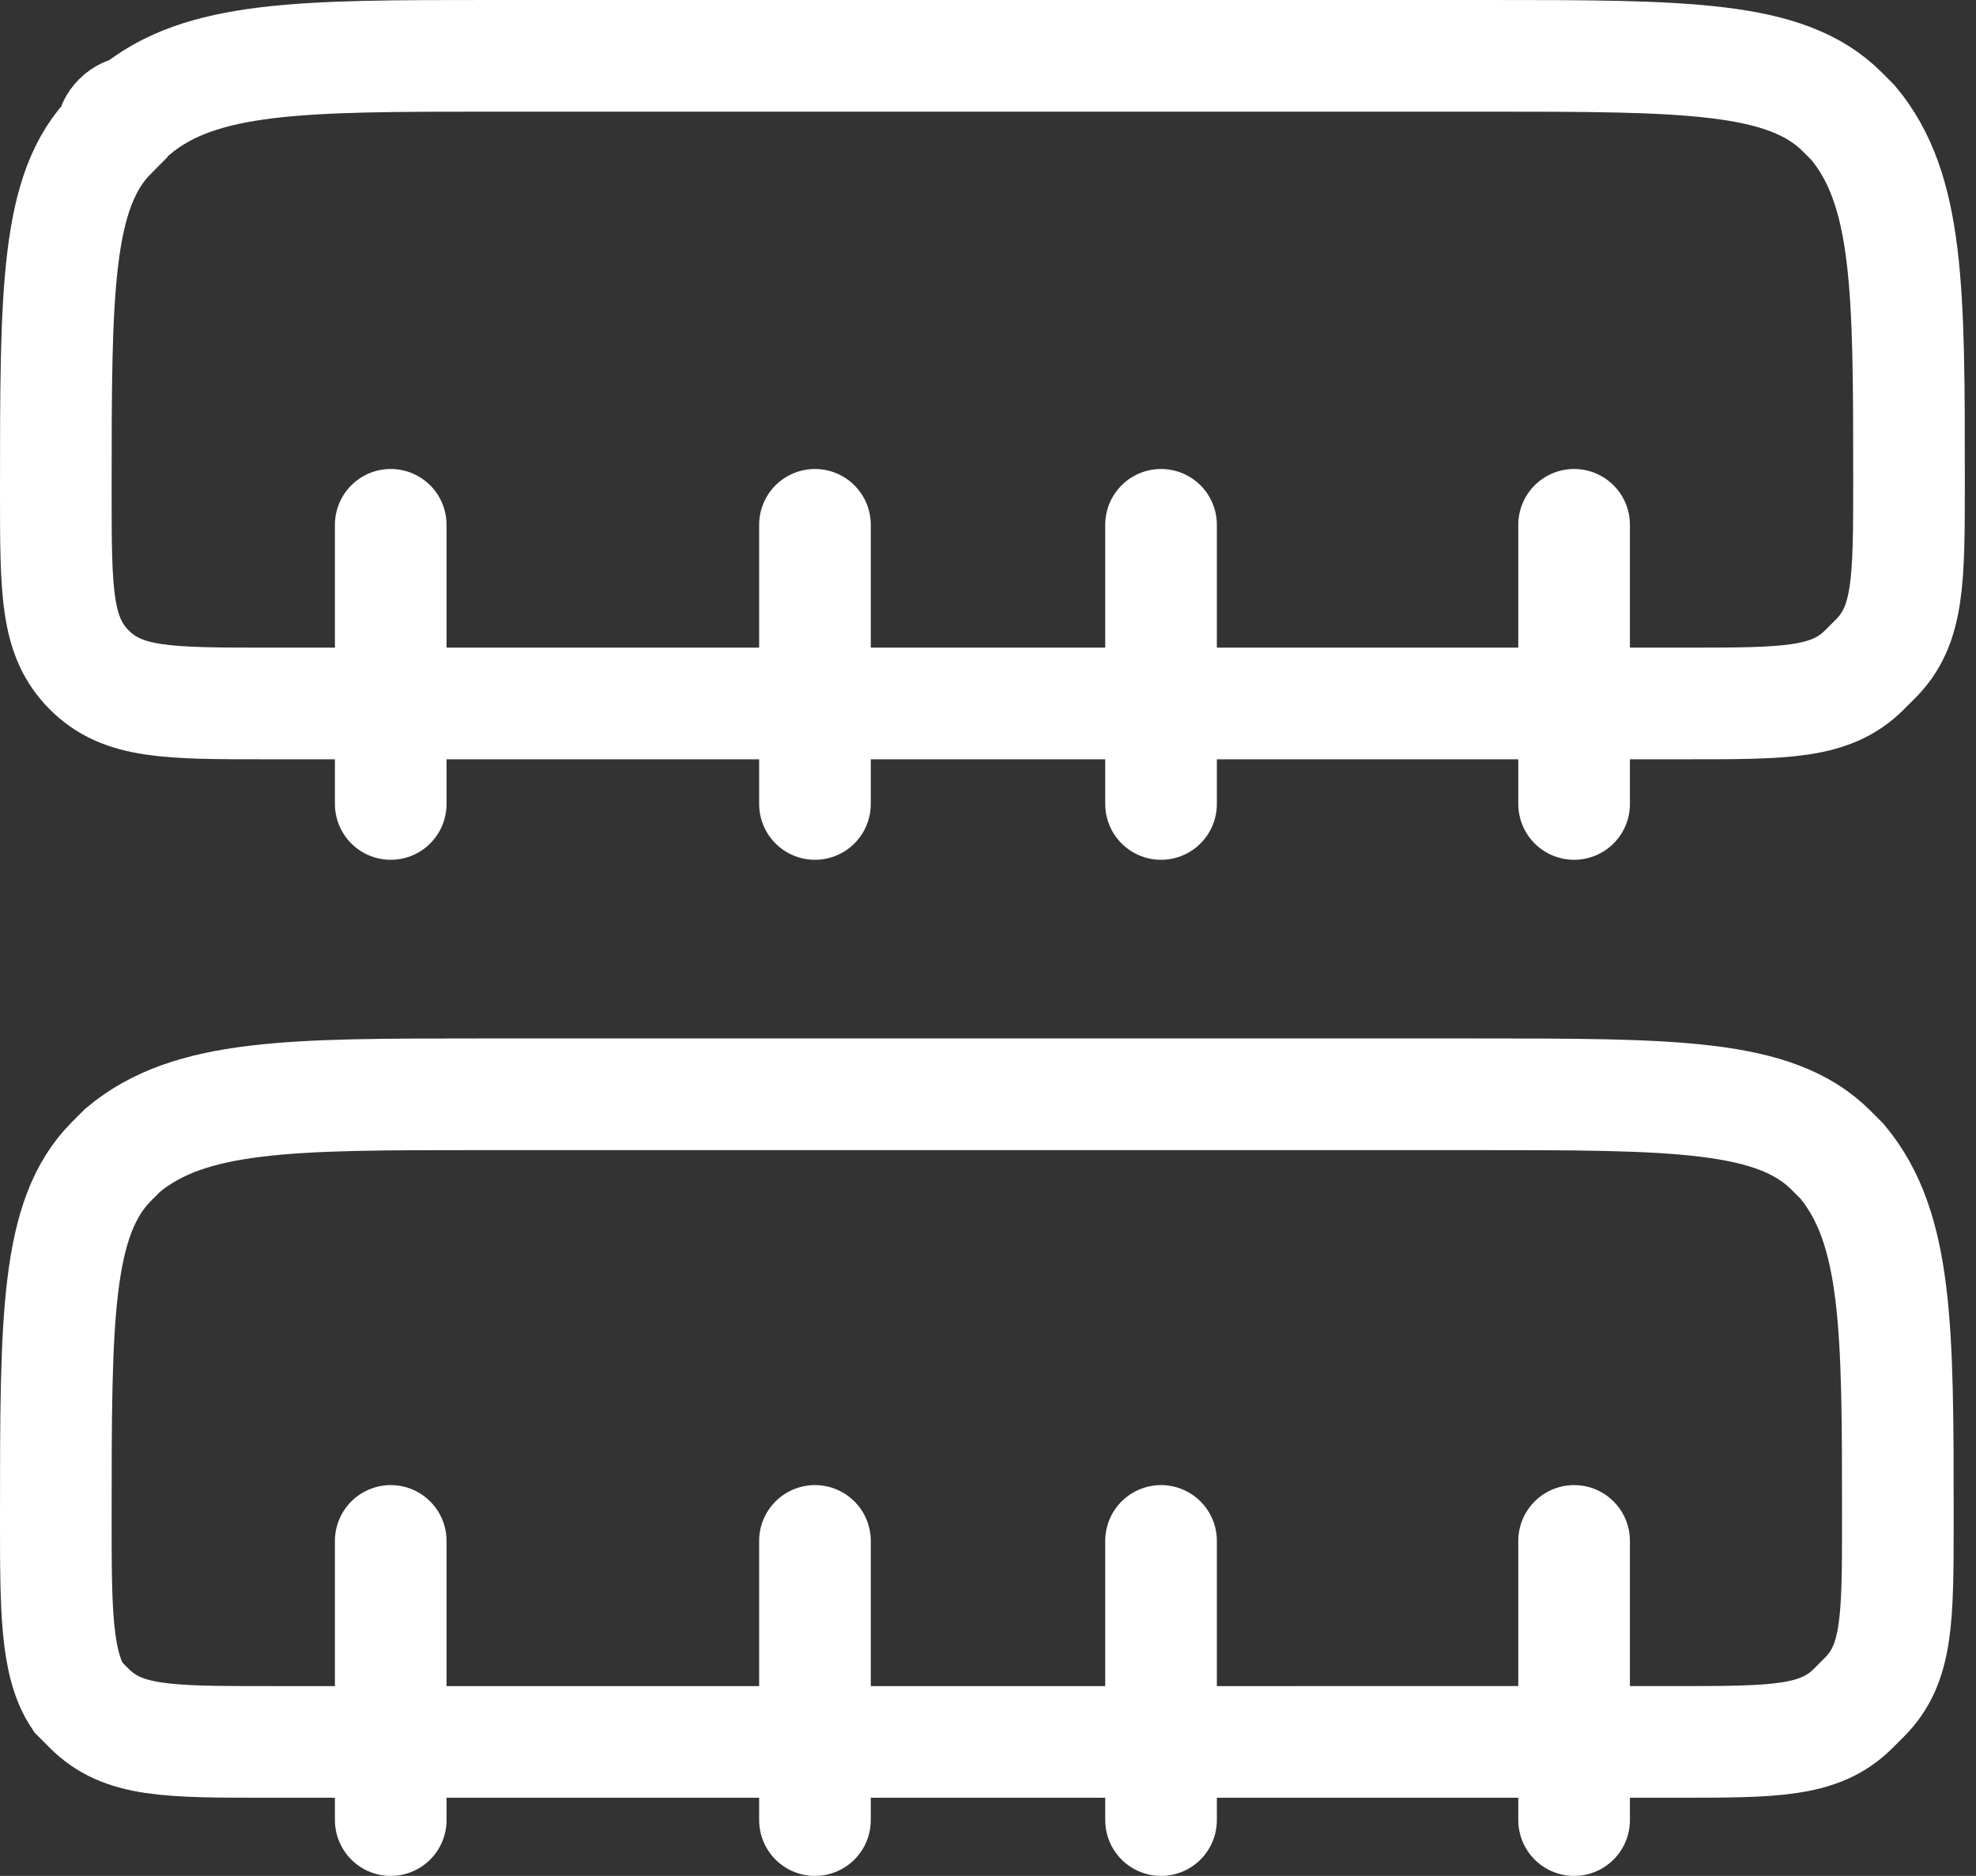 <?xml version="1.0" encoding="UTF-8"?> <!-- Generator: Adobe Illustrator 23.0.2, SVG Export Plug-In . SVG Version: 6.00 Build 0) --> <svg xmlns="http://www.w3.org/2000/svg" xmlns:xlink="http://www.w3.org/1999/xlink" version="1.1" id="Layer_1" x="0px" y="0px" width="17.7px" height="16.8px" viewBox="0 0 17.7 16.8" style="enable-background:new 0 0 17.7 16.8;" xml:space="preserve"><rect x="0" y="0" width="17.7" height="16.8" fill="#333333" stroke="none"/> <style type="text/css"> .st0{fill:none;stroke:#FFFFFF;} .st1{fill:none;stroke:#FFFFFF;stroke-linecap:round;} </style> <title>Asset 2</title> <g> <g id="Layer_1-2"> <path class="st0" d="M0.5,13.6c0-1.8,0-2.7,0.5-3.2l0.1-0.1c0.6-0.5,1.5-0.5,3.2-0.5h8.9c1.8,0,2.7,0,3.2,0.5l0.1,0.1 C17,11,17,11.9,17,13.6l0,0c0,0.9,0,1.3-0.3,1.6l-0.1,0.1c-0.3,0.3-0.7,0.3-1.6,0.3H2.4c-0.9,0-1.3,0-1.6-0.3l-0.1-0.1 C0.5,14.9,0.5,14.4,0.5,13.6z"></path> <path class="st1" d="M3.5,16.3v-2.5"></path> <path class="st1" d="M7.3,16.3v-2.5"></path> <path class="st1" d="M10.4,16.3v-2.5"></path> <path class="st1" d="M14.1,16.3v-2.5"></path> <path class="st0" d="M0.5,4.4c0-1.8,0-2.7,0.5-3.2C1,1.1,1.1,1,1.2,1c0.6-0.5,1.5-0.5,3.2-0.5h8.9c1.8,0,2.7,0,3.2,0.5l0.1,0.1 c0.5,0.6,0.5,1.5,0.5,3.2l0,0c0,0.9,0,1.3-0.3,1.6L16.7,6c-0.3,0.3-0.7,0.3-1.6,0.3H2.4c-0.9,0-1.3,0-1.6-0.3h0 C0.5,5.7,0.5,5.3,0.5,4.4z"></path> <path class="st1" d="M3.5,7.2V4.7"></path> <path class="st1" d="M7.3,7.2V4.7"></path> <path class="st1" d="M10.4,7.2V4.7"></path> <path class="st1" d="M14.1,7.2V4.7"></path> </g> </g> </svg> 
